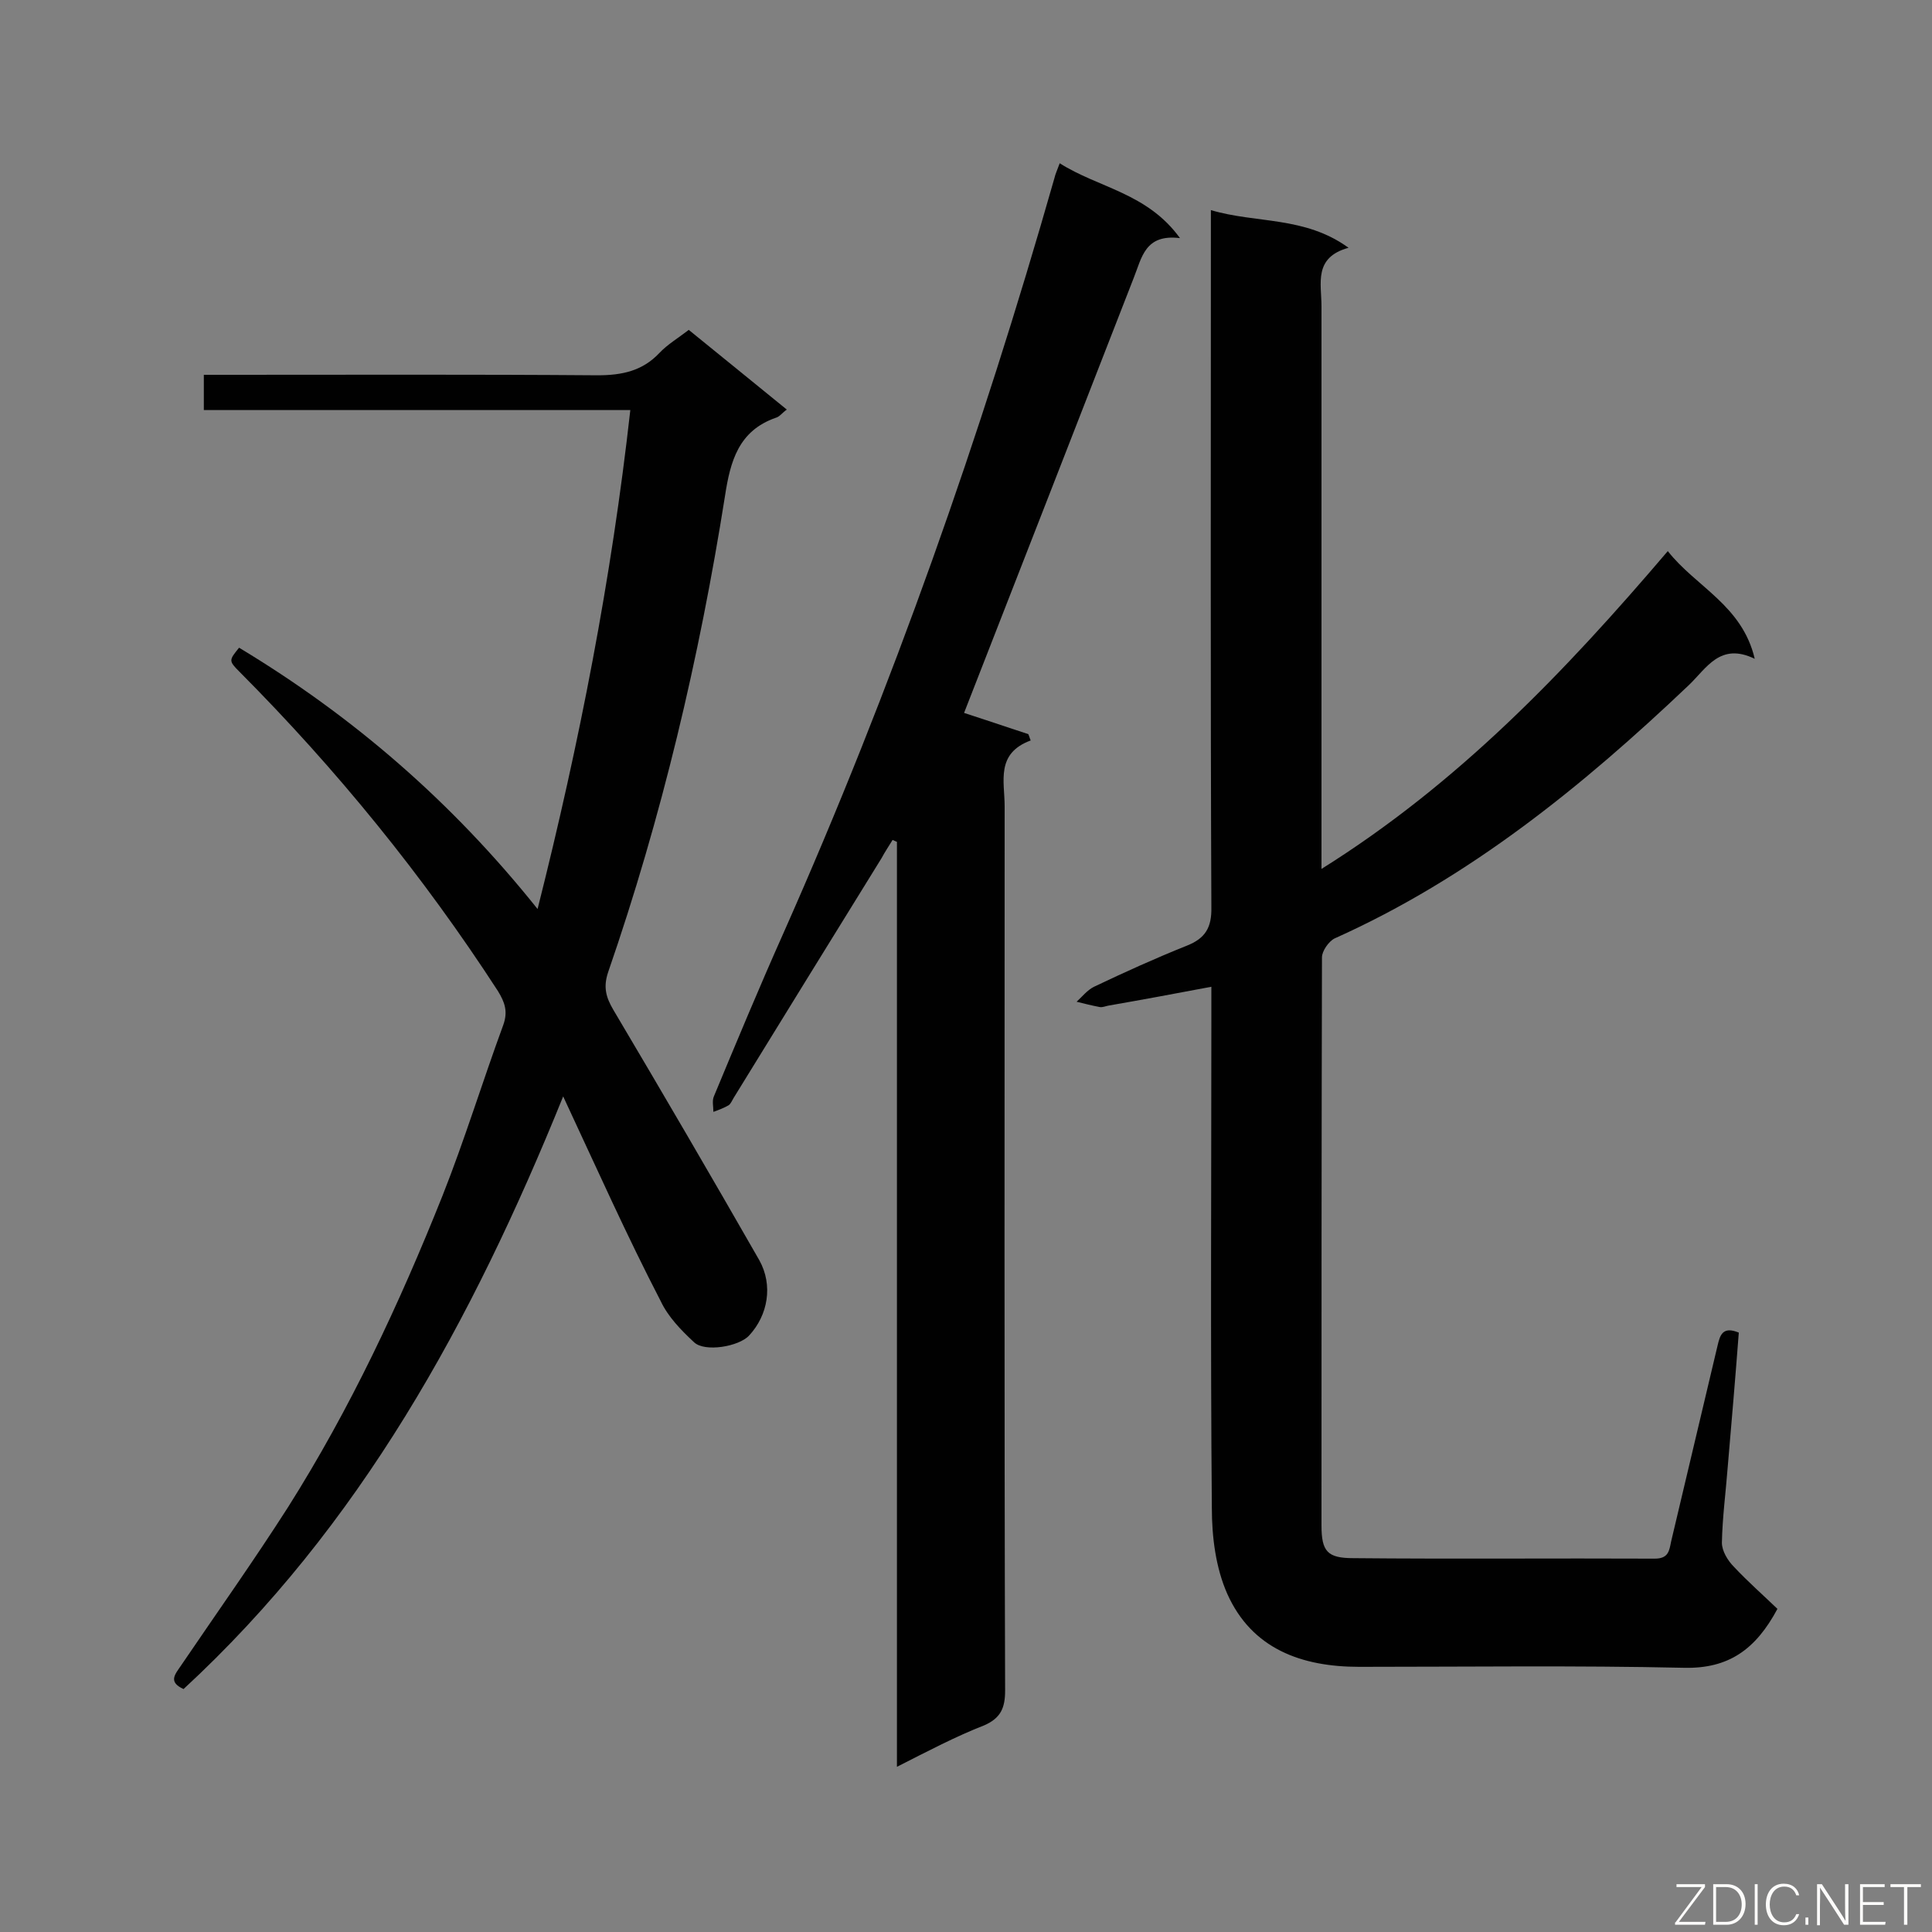 <svg enable-background="new 0 0 400 400" viewBox="0 0 400 400" xmlns="http://www.w3.org/2000/svg"><rect x="0" y="0" width="400" height="400" fill="#808080" stroke="none"/><path d="m360 275.9c-.7 9.2-1.5 18.6-2.3 27.9-.4 5.2-1.1 10.4-1.2 15.6 0 1.7 1.2 3.7 2.5 5 2.9 3.1 6.1 5.9 9 8.7-4.5 8.4-10.1 12.4-19.3 12.2-22.4-.5-44.9-.2-67.3-.2-11.9 0-22.2-3.7-27.3-15.1-2.4-5.4-3.2-11.8-3.2-17.8-.3-34.1-.1-68.2-.1-102.3 0-1.8 0-3.5 0-5.6-7.4 1.4-14.4 2.7-21.3 3.9-.6.1-1.2.4-1.8.3-1.6-.3-3.2-.7-4.8-1.1 1.2-1.1 2.2-2.4 3.6-3.1 6.3-3 12.7-5.9 19.2-8.5 3.8-1.5 5.2-3.7 5.1-8-.2-46.1-.1-92.1-.1-138.2 0-1.8 0-3.6 0-6.1 9.4 2.8 19.4 1.2 28.5 7.8-7.3 2-5.6 7.4-5.6 12.1v110.4 6.1c28.3-17.7 50.4-40.8 71.7-65.8 5.8 7.4 15.4 11.2 18 22.3-7.2-3.5-10 2-13.7 5.5-22 20.9-45.4 39.9-73.3 52.4-1.2.6-2.6 2.6-2.6 3.9-.1 39.2-.1 78.4-.1 117.6 0 5.4 1.2 6.8 6.6 6.8 20.8.2 41.6 0 62.4.1 2.9 0 3-1.7 3.4-3.6 3.2-13.5 6.4-27 9.6-40.5.5-2.1 1-4.1 4.4-2.7z" fill="#010101"/><path d="m185.7 365.8c0-64.4 0-128 0-191.5-.3-.1-.6-.3-.9-.4-.8 1.3-1.6 2.5-2.3 3.8-10.2 16.5-20.4 33-30.6 49.6-.3.5-.6 1.2-1 1.5-1 .6-2.1 1-3.2 1.4 0-1.1-.3-2.3.1-3.2 4.7-11.3 9.4-22.6 14.4-33.8 22.5-50.7 40.9-103 56.1-156.3.2-.9.6-1.7 1.1-3.1 8 5.1 18.1 6.1 24.9 15.5-7.3-.9-7.9 4.1-9.6 8.3-11.7 30-23.4 60.1-35.1 90 3.7 1.2 8.5 2.8 13.3 4.4.2.4.3.9.5 1.3-7.3 2.7-5.4 8.5-5.4 13.6 0 61-.1 122.1.1 183.1 0 3.6-.9 5.7-4.3 7.2-5.9 2.3-11.6 5.3-18.1 8.6z" fill="#010101"/><path d="m116.6 227c-18.9 46.7-42.1 89-78.6 122.7-3.3-1.5-1.7-3.1-.5-4.9 7.4-10.9 15-21.6 22.1-32.7 12.9-20.4 23.1-42.2 32-64.5 4.6-11.6 8.3-23.7 12.6-35.4 1-2.8.3-4.7-1.1-7-15.5-23.9-33.4-45.9-53.5-66.1-2.3-2.3-2.2-2.4-.1-5 23.4 14.1 43.9 31.7 61.8 54.1 8.7-34.5 15.3-68.4 19.2-103.3-29.6 0-58.9 0-88.3 0 0-2.6 0-4.6 0-7.3h4.8c25.6 0 51.2-.1 76.7.1 5.1 0 9.3-.9 12.8-4.6 1.7-1.8 3.9-3.1 6.1-4.8 6.8 5.5 13.4 10.9 20.3 16.5-1 .7-1.5 1.5-2.3 1.7-7.7 2.7-9.4 9-10.5 16.2-5.3 33.5-13.1 66.5-24.2 98.6-1 3-.5 5.1 1.1 7.8 10.2 17.2 20.3 34.5 30.2 51.8 2.9 5.2 1.8 11.4-2.1 15.6-2.1 2.3-9.2 3.5-11.4 1.4-2.7-2.5-5.4-5.3-6.9-8.5-7-13.5-13.2-27.4-20.2-42.4z" fill="#010101"/><g fill="#fcfbfa"><path d="m346.9 398 5.4-7.3h-5.2v-.6h5.9v.6l-5.4 7.2h5.5l-.1.6h-6.2v-.5z"/><path d="m354.7 390.1h2.8c2.3 0 3.9 1.6 3.9 4.1s-1.6 4.3-3.9 4.3h-2.8zm.6 7.8h2c2.2 0 3.3-1.6 3.3-3.6 0-1.8-1-3.6-3.3-3.6h-2z"/><path d="m363.9 390.1v8.4h-.6v-8.4z"/><path d="m372.5 396.3c-.4 1.3-1.4 2.3-3.2 2.3-2.4 0-3.7-1.9-3.7-4.3 0-2.3 1.2-4.3 3.7-4.3 1.8 0 2.9 1 3.2 2.4h-.6c-.4-1.1-1.1-1.8-2.5-1.8-2.1 0-3 1.9-3 3.7s.9 3.7 3 3.7c1.4 0 2.1-.7 2.5-1.7z"/><path d="m373.8 398.5v-1.5h.6v1.5z"/><path d="m376.2 398.5v-8.4h1c1.3 2 4.4 6.7 4.9 7.6-.1-1.2-.1-2.4-.1-3.8v-3.8h.7v8.4h-.9c-1.2-1.9-4.4-6.8-5-7.7.1 1.1 0 2.3 0 3.9v3.9h-.6z"/><path d="m390 394.4h-4.3v3.5h4.7l-.1.6h-5.2v-8.4h5.1v.6h-4.5v3.1h4.3z"/><path d="m394.2 390.7h-2.8v-.6h6.3v.6h-2.8v7.8h-.7z"/></g></svg>